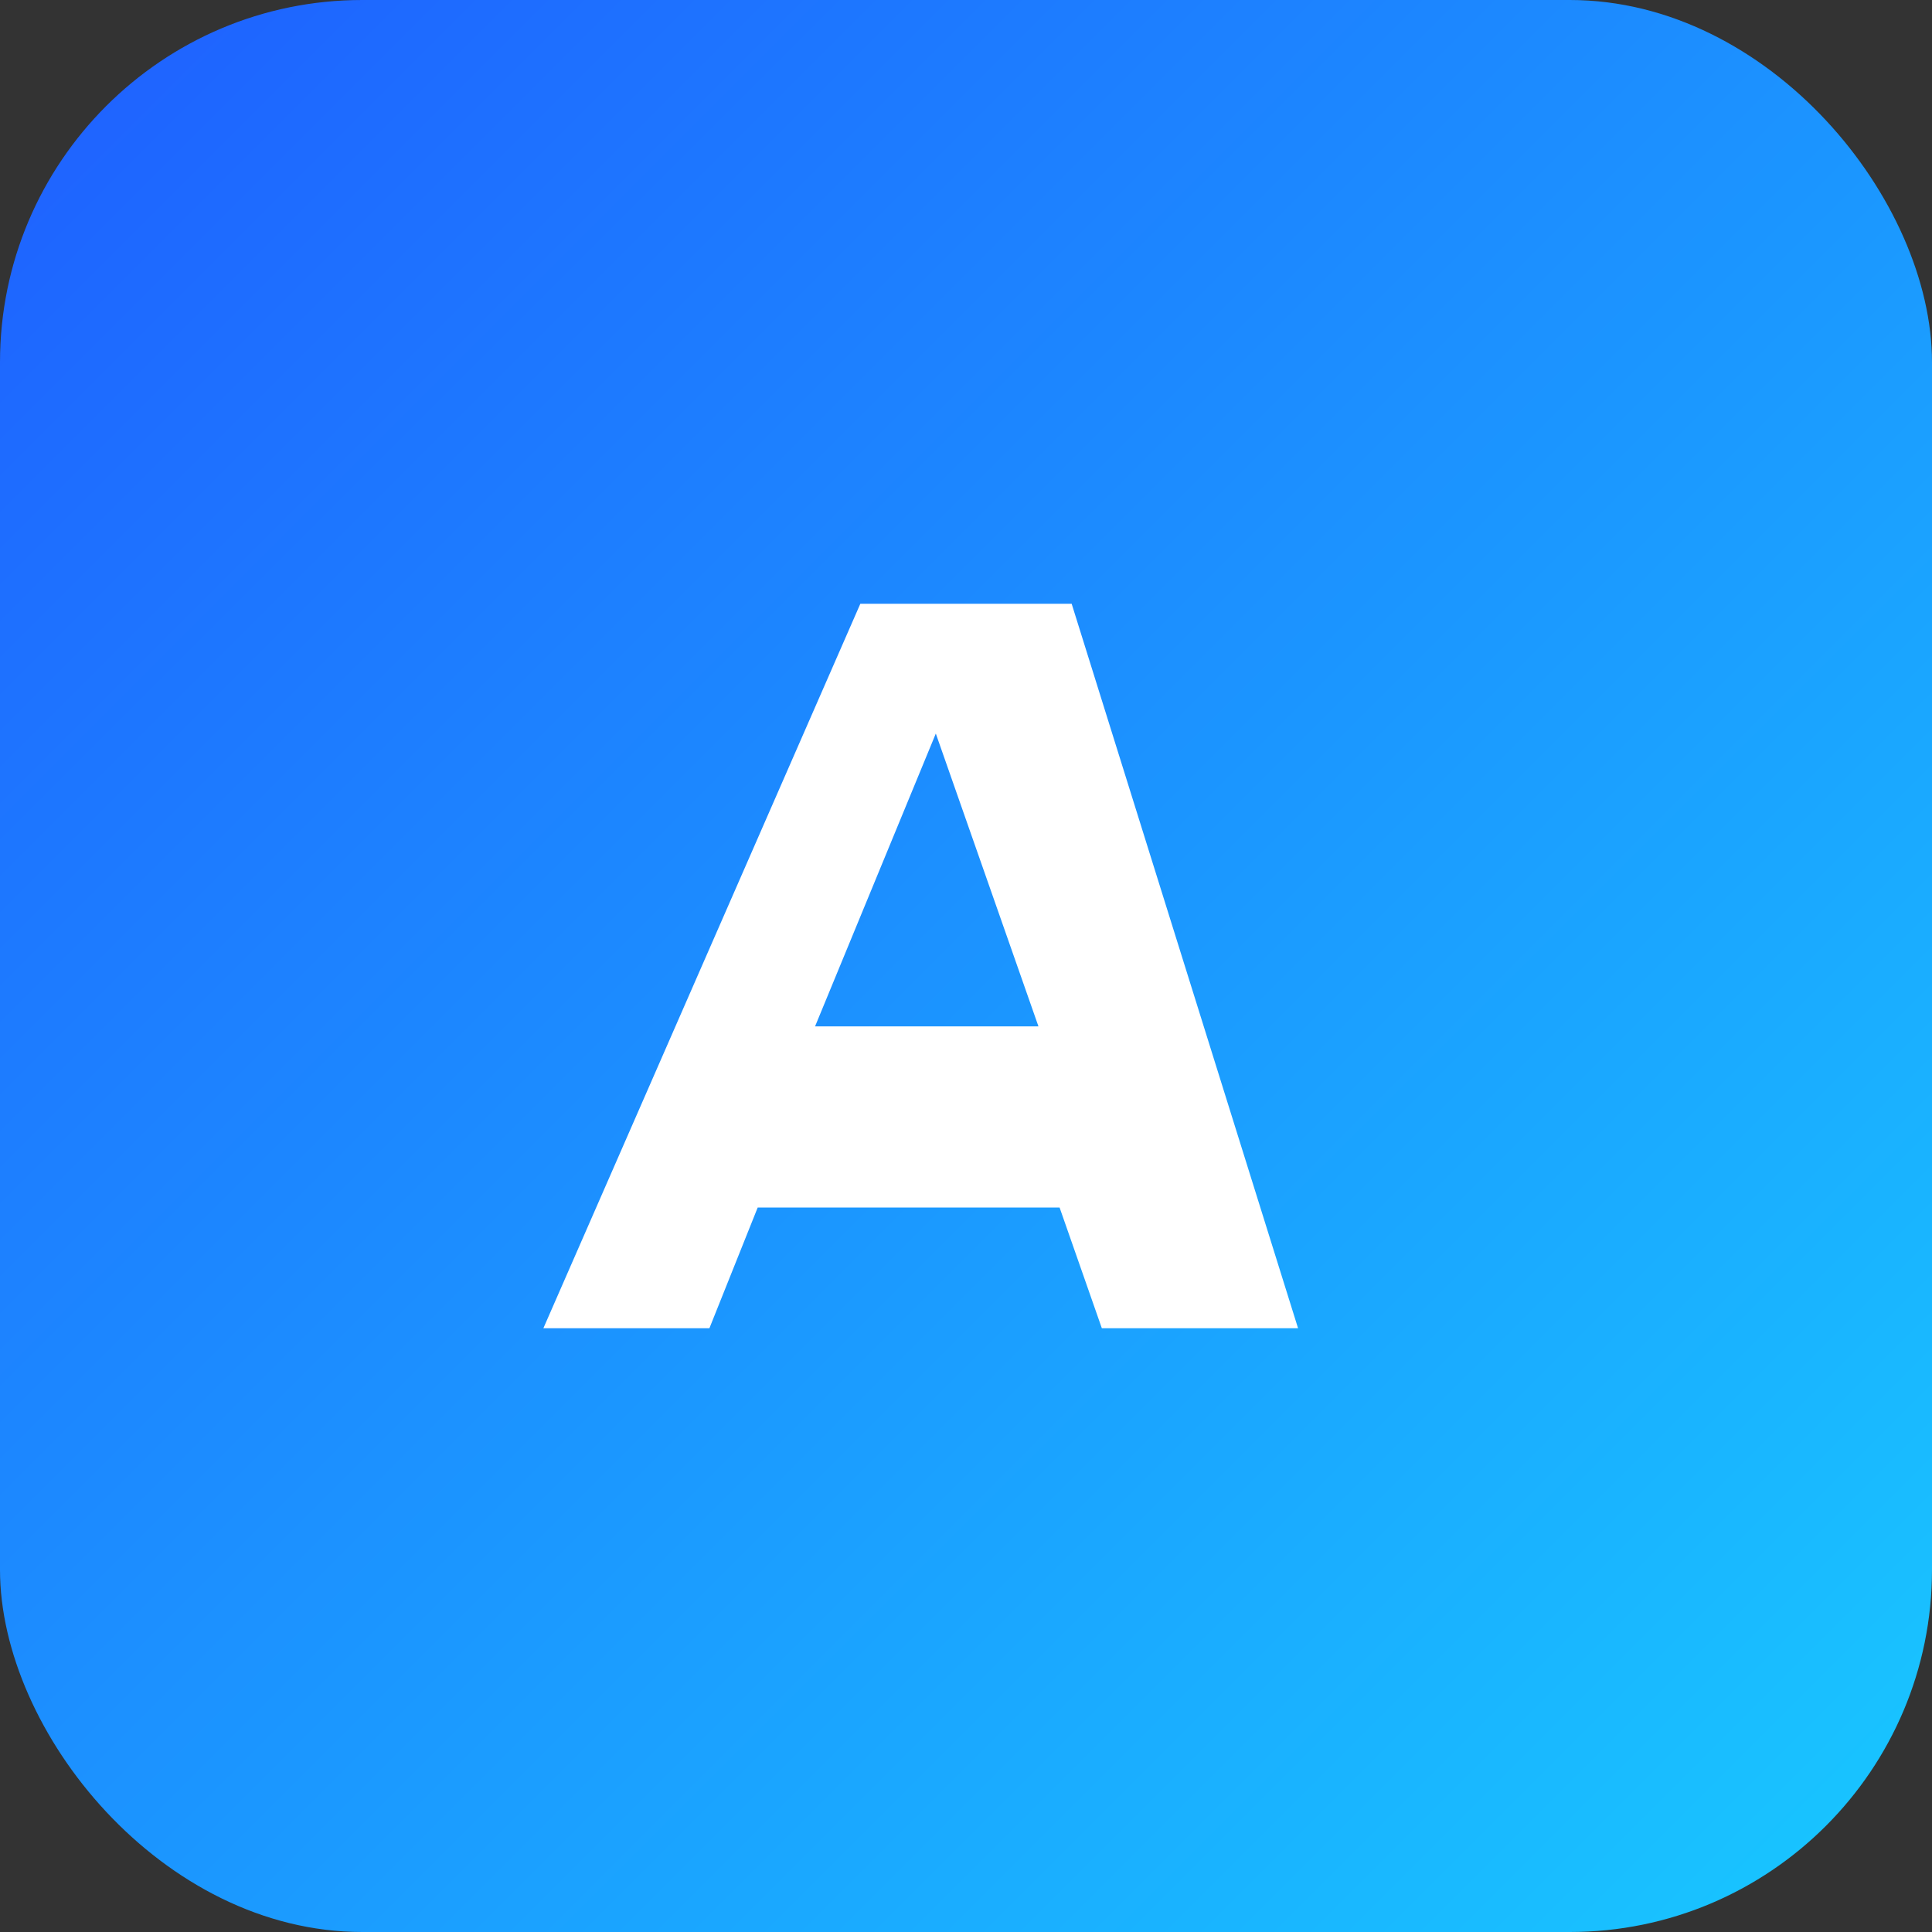 ﻿<svg xmlns="http://www.w3.org/2000/svg" viewBox="0 0 64 64"><rect x="0" y="0" width="64" height="64" fill="#333333" stroke="none"/><defs><linearGradient id="g" x1="0" y1="0" x2="1" y2="1"><stop offset="0" stop-color="#1f5eff"/><stop offset="1" stop-color="#18c9ff"/></linearGradient></defs><rect width="64" height="64" rx="12" fill="url(#g)"/><path d="M18 44L28.5 20h7L43 44h-6.5l-1.4-4H25.1l-1.6 4H18zm9-10h7.4L31 24.3 27 34z" fill="#fff"/></svg>
